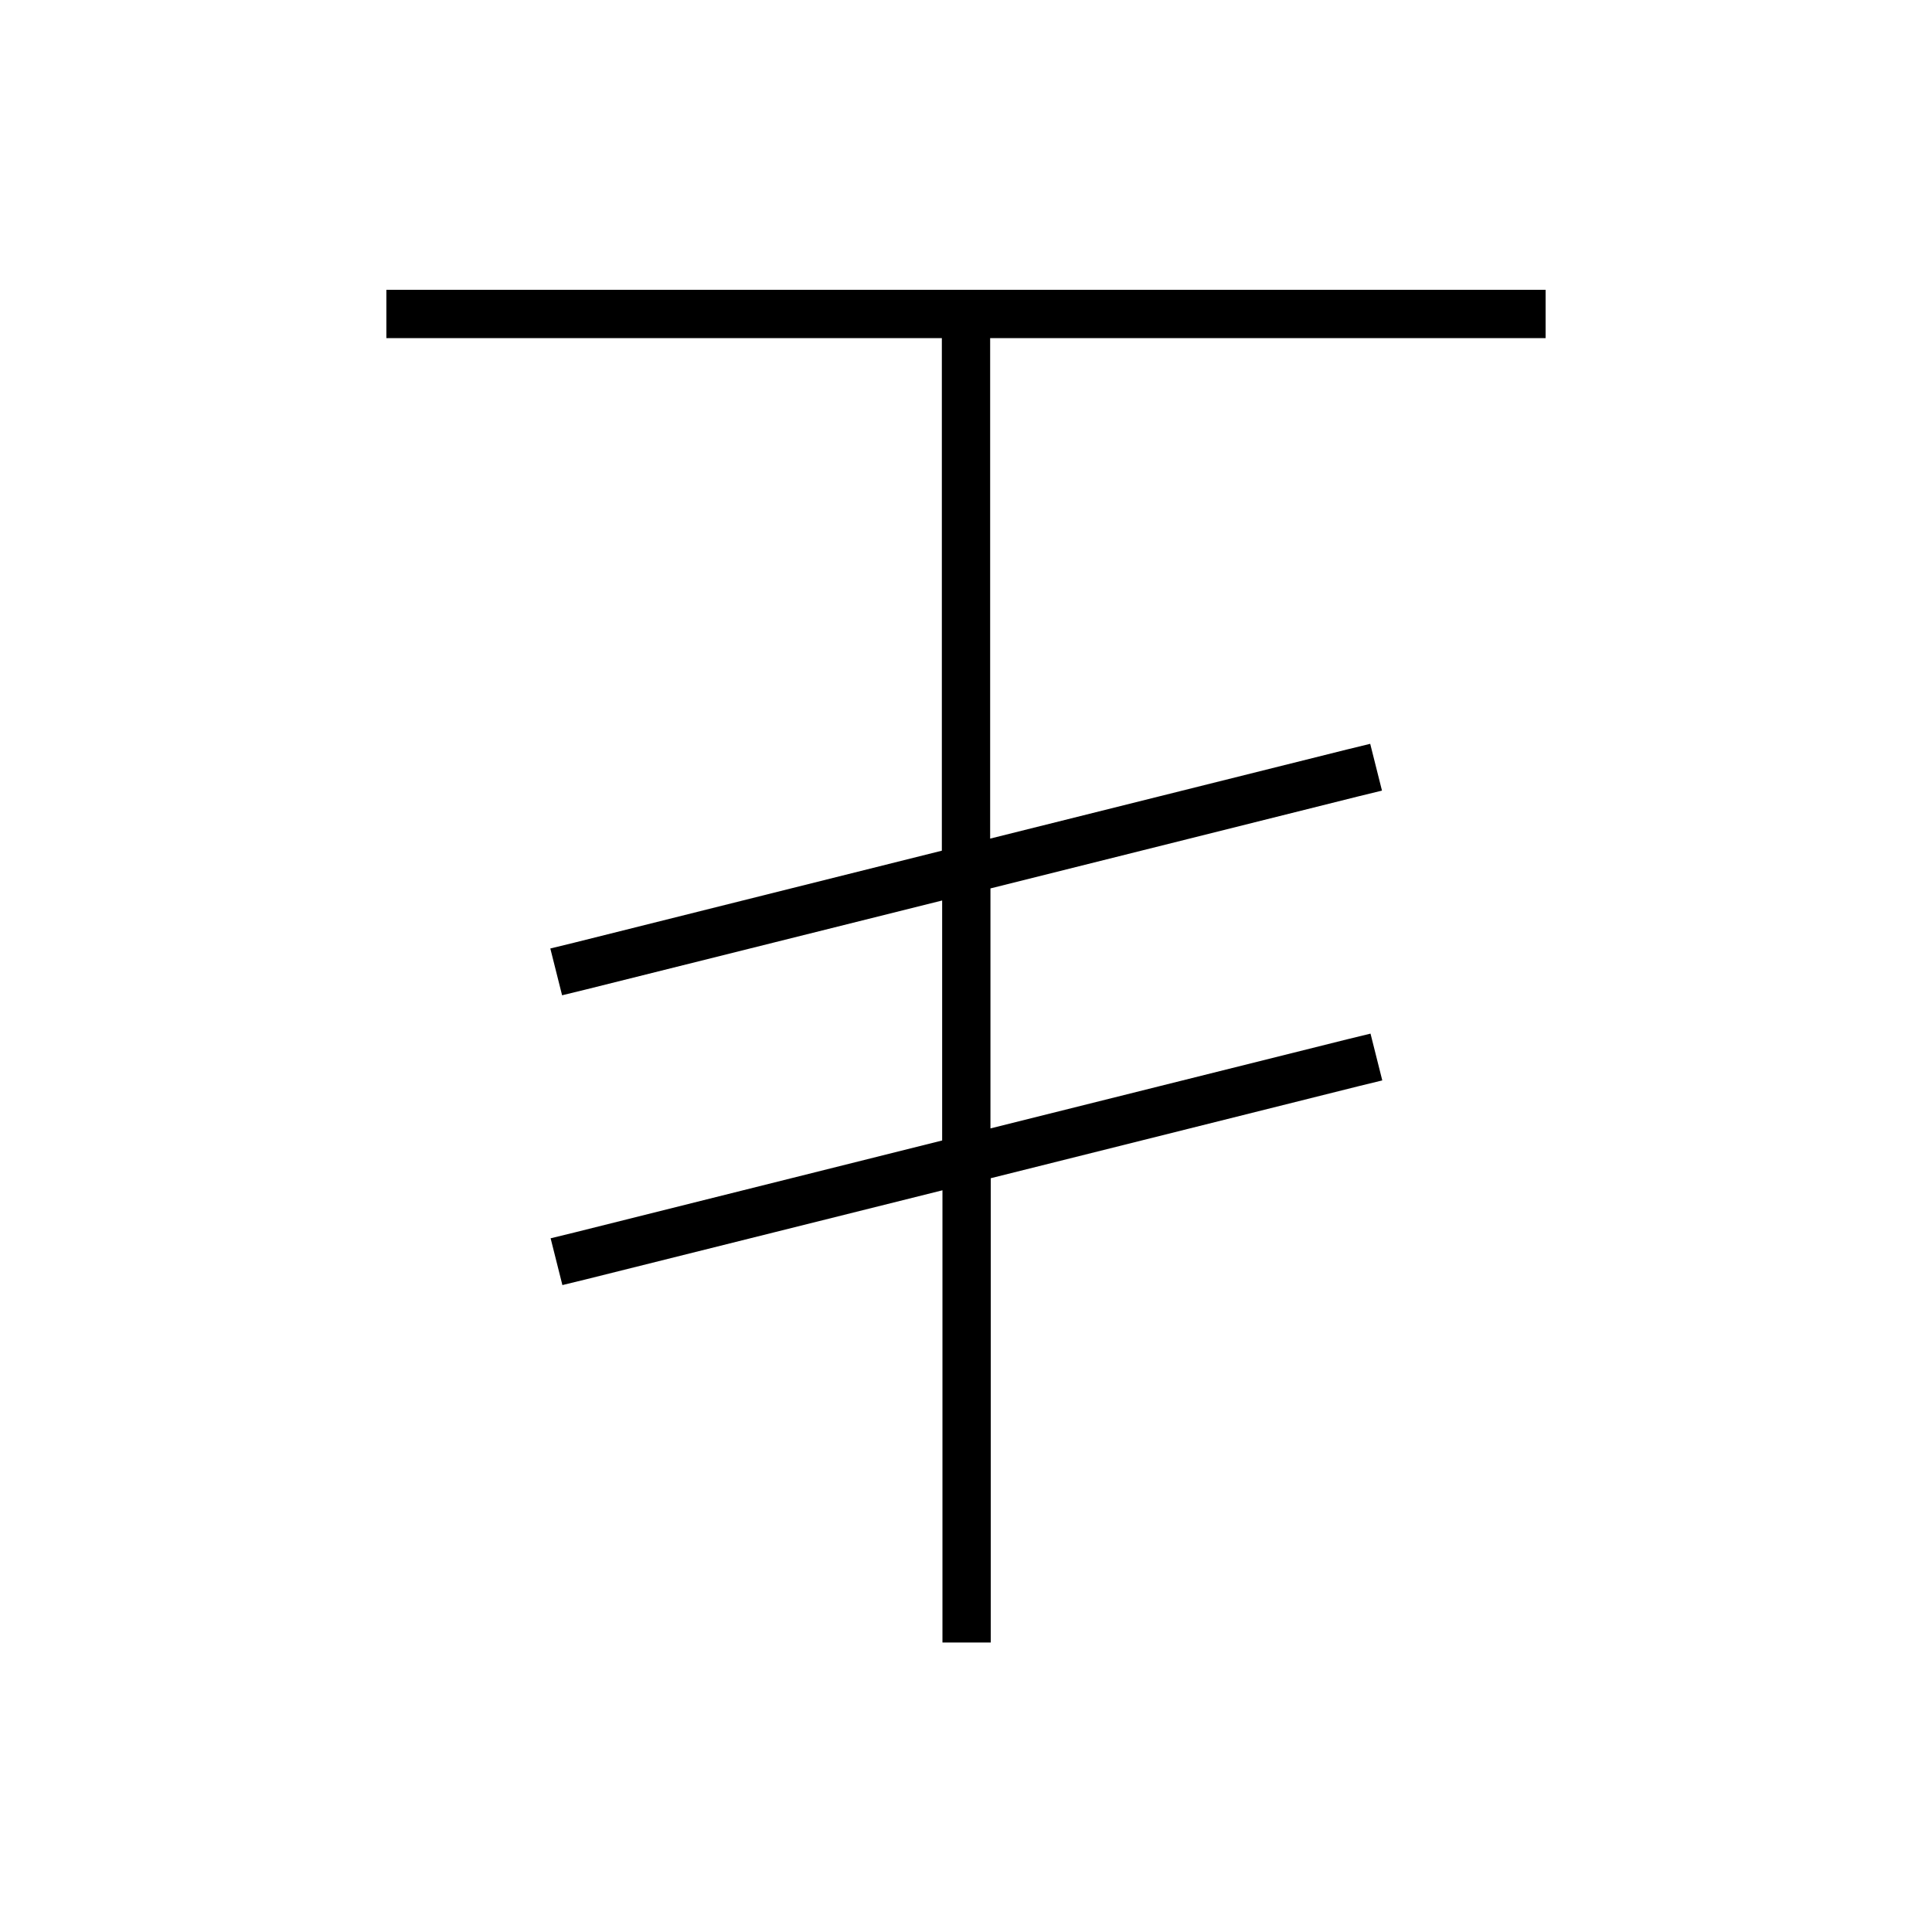 <svg xmlns="http://www.w3.org/2000/svg" viewBox="0 0 640 640"><!--! Font Awesome Pro 7.1.0 by @fontawesome - https://fontawesome.com License - https://fontawesome.com/license (Commercial License) Copyright 2025 Fonticons, Inc. --><path opacity=".4" fill="currentColor" d=""/><path fill="currentColor" d="M136 96L128 96L128 112L312 112L312 281.8L190.1 312.3L182.3 314.2L186.2 329.7L194 327.8L312.1 298.3L312.1 377.8L190.2 408.3L182.4 410.2L186.3 425.7L194.1 423.8L312.2 394.3L312.2 544.1L328.2 544.1L328.2 390.3L450.1 359.8L457.9 357.9L454 342.4L446.2 344.3L328.1 373.8L328.1 294.3L450 263.8L457.8 261.9L453.9 246.4L446.1 248.3L328 277.8L328 112L512 112L512 96L136 96z"/></svg>